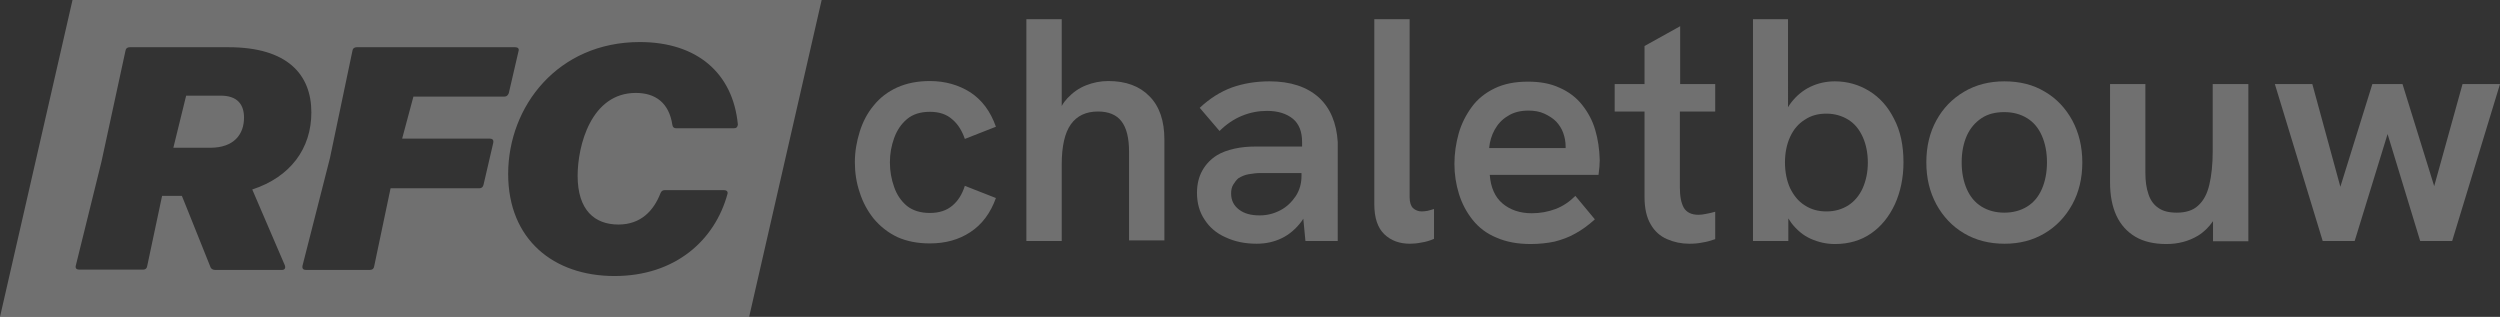 <?xml version="1.0" encoding="UTF-8"?>
<!-- Generator: Adobe Illustrator 27.5.0, SVG Export Plug-In . SVG Version: 6.00 Build 0)  -->
<svg xmlns="http://www.w3.org/2000/svg" xmlns:xlink="http://www.w3.org/1999/xlink" version="1.1" id="Laag_1" x="0px" y="0px" viewBox="0 0 820.6 104" style="enable-background:new 0 0 820.6 104;" xml:space="preserve">
<rect x="0" y="0" width="820.6" height="104" fill="#333333" stroke="none"/>
<style type="text/css">
	.st0{opacity:0.3;}
	.st1{fill:#FFFFFF;}
</style>
<g class="st0">
	<path class="st1" d="M80.1,38.6c0,5.5-3.3,9.9-11.1,9.9H56.9l4.2-17.1h11.1C78.1,31.3,80.1,34.5,80.1,38.6z"></path>
	<path class="st1" d="M23.8,0L0,104h245.9L269.7,0H23.8z M93.5,87.1c0.3,0.8,0,1.5-0.9,1.5H70.6c-0.6,0-1.3-0.3-1.5-0.9L61.2,68   l-1.5-3.7h-6.5l-4.9,23.1c-0.1,0.7-0.6,1.1-1.3,1.1H26c-0.8,0-1.4-0.4-1.1-1.4l8.4-34l7.9-36.5c0.1-0.7,0.6-1.1,1.4-1.1H75   c19.4,0,27.2,9,27.2,21.4c0,11.9-6.9,21.2-19.4,25.3L93.5,87.1z M165.6,31.7h-29.9L132,45.5h28.8c0.8,0,1.3,0.4,1.1,1.4l-3.2,13.8   c-0.2,0.7-0.6,1.1-1.4,1.1h-29.1l-5.4,25.7c-0.1,0.7-0.6,1.1-1.4,1.1h-21c-0.8,0-1.3-0.4-1.1-1.4l9-35.3l7.4-35.3   c0.1-0.7,0.6-1.1,1.4-1.1h52c0.8,0,1.4,0.4,1.1,1.3l-3.2,13.8C166.7,31.3,166.3,31.7,165.6,31.7z M240.9,42.1h-19   c-0.7,0-1.1-0.4-1.2-1.1c-1.1-7.3-5.6-10.5-12-10.5c-14.7,0-19.1,17.3-19.1,27.2c0,11.3,5.6,16,13.4,16c7.4,0,11.6-4.6,13.8-10.3   c0.3-0.7,0.7-1,1.5-1h19.3c0.8,0,1.4,0.4,1.2,1.2c-4.1,15.2-17.1,27-37.1,27c-20,0-34.9-12-34.9-33.5c0-22.2,16.3-43.3,43.2-43.3   c18.8,0,30.6,10.2,32.2,27.1C242.1,41.7,241.7,42.1,240.9,42.1z"></path>
	<g>
		<path class="st1" d="M312.6,67.5c-1.9,1.6-4.3,2.4-7.4,2.4c-3.1,0-5.6-0.8-7.5-2.3c-1.9-1.6-3.3-3.6-4.2-6.2    c-0.9-2.5-1.4-5.2-1.4-8.1c0-2.9,0.5-5.5,1.4-8c0.9-2.5,2.3-4.6,4.2-6.2c1.9-1.6,4.4-2.4,7.5-2.4c3.1,0,5.5,0.8,7.4,2.5    c1.9,1.6,3.2,3.8,4.1,6.4l10.2-4c-1.8-5.1-4.6-8.8-8.4-11.3c-3.8-2.4-8.2-3.7-13.3-3.7c-4,0-7.6,0.7-10.7,2.1    c-3.1,1.4-5.7,3.4-7.7,5.9c-2.1,2.5-3.6,5.4-4.6,8.6c-1,3.2-1.6,6.5-1.6,10c0,3.5,0.5,6.8,1.6,10c1,3.2,2.6,6.1,4.6,8.6    c2.1,2.5,4.6,4.5,7.7,6c3.1,1.4,6.7,2.1,10.7,2.1c5.1,0,9.5-1.2,13.3-3.7c3.8-2.5,6.6-6.2,8.4-11.2l-10.2-4    C315.8,63.8,314.5,65.9,312.6,67.5z"></path>
		<path class="st1" d="M377.3,31.6c-3.2-3.3-7.7-5-13.5-5c-2.6,0-5,0.5-7.3,1.4c-2.3,0.9-4.3,2.3-6.1,4.2c-0.7,0.8-1.4,1.6-1.9,2.6    V6.3h-11.6v72.8h11.6V54c0-6,1-10.4,3-13.2c2-2.8,5-4.2,8.9-4.2c3.5,0,6.1,1.1,7.7,3.2c1.7,2.2,2.5,5.5,2.5,10.1v29h11.6V45.8    C382.2,39.7,380.6,34.9,377.3,31.6z"></path>
		<path class="st1" d="M432.9,32c-3.9-3.5-9.3-5.3-16.2-5.3c-4.5,0-8.6,0.7-12.3,2c-3.8,1.4-7.3,3.6-10.6,6.7l6.5,7.6    c2.2-2.2,4.7-3.9,7.4-5c2.7-1.1,5.4-1.6,8.2-1.6c3.6,0,6.4,0.9,8.5,2.6c2,1.7,3,4.2,3,7.6v1.5h-15.2c-2.4,0-4.8,0.2-7,0.7    c-2.2,0.5-4.2,1.2-5.8,2.2c-1.9,1.2-3.5,2.8-4.7,4.9c-1.2,2.1-1.8,4.6-1.8,7.4c0,3.3,0.8,6.3,2.5,8.8c1.6,2.5,3.9,4.5,6.9,5.8    c3,1.4,6.3,2.1,10.2,2.1c3,0,5.7-0.6,8.2-1.8c2.5-1.2,4.7-3.1,6.5-5.5c0.2-0.3,0.4-0.6,0.6-0.9l0.7,7.3h10.6V46.6    C438.7,40.4,436.7,35.5,432.9,32z M425.3,64.4c-1.3,1.9-2.9,3.5-5,4.6c-2.1,1.1-4.3,1.7-6.8,1.7c-2.9,0-5.1-0.6-6.8-1.9    c-1.7-1.3-2.6-3-2.6-5.3c0-1.1,0.2-2.1,0.7-2.9c0.5-0.8,1-1.5,1.7-2.1c1-0.6,2.1-1.1,3.3-1.3c1.3-0.2,2.5-0.4,3.8-0.4h13.6v1    C427.2,60.2,426.6,62.4,425.3,64.4z"></path>
		<path class="st1" d="M468.6,69.2c-0.7,0.1-1.3,0.2-1.9,0.2c-1.2,0-2.1-0.4-2.9-1.1c-0.7-0.7-1.1-1.9-1.1-3.5V6.3h-11.6v60.7    c0,4.5,1.1,7.8,3.3,9.9c2.2,2.1,5,3.1,8.4,3.1c1.1,0,2.4-0.1,3.8-0.4c1.4-0.2,2.7-0.6,4.1-1.2v-9.8    C469.9,68.9,469.2,69,468.6,69.2z"></path>
		<path class="st1" d="M523.6,42.6c-0.9-3.1-2.4-5.8-4.3-8.2c-1.9-2.4-4.4-4.3-7.4-5.6c-3-1.4-6.4-2-10.4-2c-4.2,0-7.8,0.7-10.9,2.2    c-3.1,1.5-5.6,3.5-7.5,6.1c-1.9,2.6-3.4,5.5-4.3,8.7c-0.9,3.2-1.4,6.6-1.4,10c0,3.4,0.5,6.7,1.5,9.9c1,3.2,2.5,6,4.5,8.5    c2,2.5,4.6,4.5,7.8,5.8c3.2,1.4,6.9,2.1,11.2,2.1c2.9,0,5.5-0.3,7.9-0.8c2.3-0.6,4.6-1.4,6.7-2.6c2.2-1.2,4.3-2.7,6.5-4.7    l-6.4-7.7c-1.9,1.9-4.1,3.4-6.5,4.3c-2.4,0.9-5,1.4-7.8,1.4c-3.9,0-7.1-1.1-9.6-3.2s-3.9-5.3-4.2-9.4h35.7    c0.1-0.9,0.2-1.8,0.3-2.7c0-0.9,0.1-1.6,0.1-2.1C525,48.9,524.5,45.6,523.6,42.6z M488.8,48.6c0.2-2.2,0.8-4.2,1.8-6    c1-1.8,2.4-3.4,4.3-4.5c1.8-1.2,4.1-1.8,6.8-1.8c1.9,0,3.7,0.3,5.2,1c1.5,0.7,2.8,1.5,3.9,2.6c1,1.1,1.8,2.3,2.3,3.7    c0.5,1.4,0.8,2.9,0.8,4.4c0,0.2,0,0.4,0,0.6H488.8z"></path>
		<path class="st1" d="M563,36.6v-9h-11.5v-19l-11.7,6.5v12.5h-9.8v9h9.8v28.1c0,3.7,0.7,6.7,2,8.9c1.3,2.3,3.1,3.9,5.4,4.9    c2.3,1,4.7,1.5,7.3,1.5c1.5,0,2.9-0.1,4.3-0.4c1.4-0.2,2.8-0.6,4.2-1.1v-9c-1,0.3-2,0.5-3,0.7c-0.9,0.2-1.8,0.3-2.5,0.3    c-2.3,0-3.9-0.8-4.8-2.3c-0.9-1.6-1.3-3.8-1.3-6.7V36.6H563z"></path>
		<path class="st1" d="M621.7,39c-2-4-4.7-7-8.1-9.1c-3.4-2.1-7.2-3.2-11.3-3.2c-2.9,0-5.6,0.6-8.1,1.8c-2.5,1.2-4.6,3-6.3,5.2    c-0.4,0.5-0.7,1-1,1.5V6.3h-11.5v72.8H587v-7.4c0.3,0.5,0.7,1.1,1,1.5c1.8,2.3,3.9,4.1,6.4,5.2c2.5,1.1,5.1,1.7,7.9,1.7    c4.6,0,8.6-1.2,11.9-3.5c3.3-2.3,5.9-5.5,7.8-9.6c1.8-4,2.8-8.6,2.8-13.7C624.8,47.7,623.8,43,621.7,39z M611.4,61.8    c-1.1,2.4-2.7,4.3-4.7,5.6c-2.1,1.3-4.4,2-7.2,2s-5.1-0.7-7.1-2c-2.1-1.3-3.6-3.2-4.8-5.6c-1.1-2.4-1.7-5.3-1.7-8.5    c0-3.2,0.6-6,1.7-8.4c1.1-2.4,2.7-4.3,4.8-5.6c2.1-1.4,4.4-2,7.1-2s5.1,0.7,7.2,2c2.1,1.3,3.6,3.2,4.7,5.6    c1.1,2.4,1.7,5.3,1.7,8.5C613.1,56.5,612.5,59.3,611.4,61.8z"></path>
		<path class="st1" d="M680.2,39.5c-2.2-4-5.2-7.2-9-9.4c-3.8-2.3-8.2-3.4-13.3-3.4c-4.9,0-9.3,1.1-13.2,3.4    c-3.9,2.3-6.9,5.4-9.1,9.4c-2.2,4-3.3,8.6-3.3,13.8c0,5.2,1.1,9.7,3.3,13.8c2.2,4,5.2,7.2,9.1,9.5c3.9,2.3,8.3,3.4,13.3,3.4    c4.9,0,9.2-1.1,13.1-3.4c3.9-2.3,6.9-5.5,9.1-9.5c2.2-4,3.3-8.6,3.3-13.8C683.5,48.2,682.4,43.6,680.2,39.5z M670.2,62.1    c-1.1,2.5-2.7,4.4-4.8,5.7c-2.1,1.3-4.6,2-7.5,2s-5.4-0.7-7.5-2c-2.1-1.3-3.7-3.2-4.8-5.7c-1.1-2.5-1.7-5.4-1.7-8.8    c0-3.4,0.6-6.3,1.7-8.8c1.1-2.4,2.7-4.3,4.8-5.7c2.1-1.4,4.6-2,7.5-2s5.4,0.7,7.5,2c2.1,1.3,3.7,3.2,4.8,5.7    c1.1,2.5,1.7,5.4,1.7,8.8C671.9,56.6,671.3,59.6,670.2,62.1z"></path>
		<path class="st1" d="M726.3,27.6v22.1c0,4.2-0.4,7.9-1.1,10.9c-0.7,3-1.9,5.3-3.7,6.9c-1.7,1.6-4.1,2.3-7,2.3    c-2.6,0-4.6-0.5-6.1-1.6c-1.5-1-2.6-2.6-3.2-4.5c-0.7-2-1-4.3-1-7V27.6h-11.6v32.3c0,4.2,0.7,7.9,2.1,10.9c1.4,3,3.5,5.3,6.2,6.9    c2.7,1.6,6.1,2.4,10.2,2.4c3.8,0,7.3-0.9,10.3-2.7c2-1.2,3.6-2.8,5-4.8v6.6h11.6V27.6H726.3z"></path>
		<polygon class="st1" points="808.3,27.6 799,61.1 788.6,27.6 778.7,27.6 768.2,61.3 759,27.6 746.7,27.6 762.4,79.1 772.9,79.1     783.7,44 794.4,79.1 804.9,79.1 820.6,27.6   "></polygon>
	</g>
</g>
</svg>

